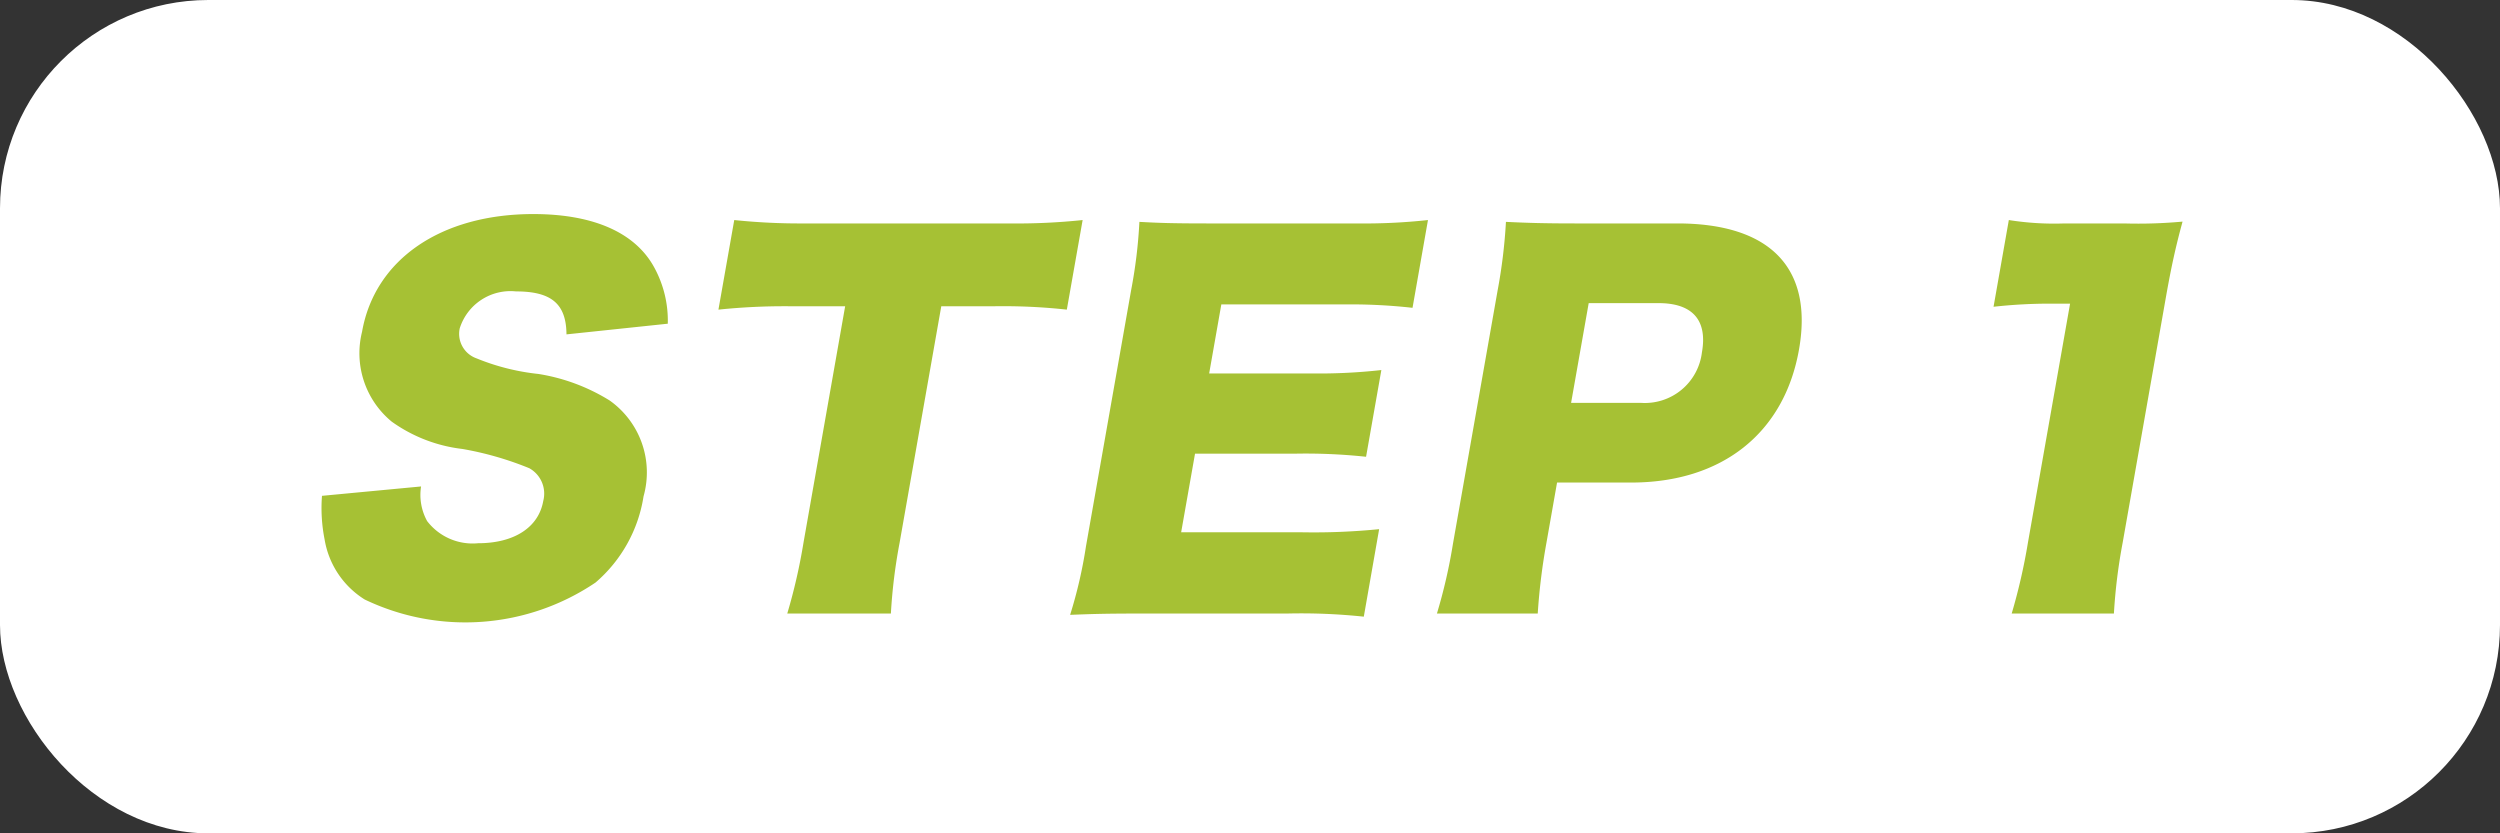 <svg id="step__icon1.svg" xmlns="http://www.w3.org/2000/svg" width="96" height="32" viewBox="0 0 96 32">
  <rect x="0" y="0" width="96" height="32" fill="#333333" stroke="none"/>
  <defs>
    <style>
      .cls-1 {
        fill: #fff;
      }

      .cls-2 {
        fill: #a6c134;
        fill-rule: evenodd;
      }
    </style>
  </defs>
  <rect id="パス" class="cls-1" width="96" height="32" rx="8" ry="8"/>
  <path id="STEP_1" data-name="STEP 1" class="cls-2" d="M588.364,6133.04a6.184,6.184,0,0,0,.1,1.67,3.361,3.361,0,0,0,1.539,2.31,8.932,8.932,0,0,0,8.865-.65,5.465,5.465,0,0,0,1.844-3.31,3.383,3.383,0,0,0-1.3-3.68,7.389,7.389,0,0,0-2.736-1.02,8.678,8.678,0,0,1-2.38-.6,1,1,0,0,1-.643-1.15,2.044,2.044,0,0,1,2.159-1.42c1.368,0,1.931.48,1.941,1.65l3.89-.41a4.255,4.255,0,0,0-.52-2.16c-0.734-1.35-2.357-2.05-4.643-2.05-3.547,0-6.088,1.74-6.577,4.52a3.4,3.4,0,0,0,1.138,3.45,5.815,5.815,0,0,0,2.714,1.05,12.36,12.36,0,0,1,2.571.74,1.116,1.116,0,0,1,.534,1.26c-0.178,1.01-1.114,1.62-2.5,1.62a2.2,2.2,0,0,1-1.958-.85,2.084,2.084,0,0,1-.233-1.33Zm23.781-7.28h2.035a22.5,22.5,0,0,1,2.786.13l0.607-3.44a24.312,24.312,0,0,1-2.832.13h-7.886a24.346,24.346,0,0,1-2.66-.13l-0.607,3.44a24.549,24.549,0,0,1,2.741-.13h2.125l-1.6,9.08a21.9,21.9,0,0,1-.623,2.72h3.979a20.831,20.831,0,0,1,.335-2.72Zm16.814,8.56a25.23,25.23,0,0,1-2.957.12h-4.646l0.533-3.02h3.89a21.84,21.84,0,0,1,2.678.12l0.587-3.33a21.708,21.708,0,0,1-2.723.13h-3.889l0.467-2.65h4.681a21.454,21.454,0,0,1,2.661.13l0.593-3.37a22.586,22.586,0,0,1-2.7.13h-5.744c-1.4,0-1.9-.02-2.637-0.06a19.049,19.049,0,0,1-.319,2.63l-1.733,9.83a17.657,17.657,0,0,1-.608,2.63c0.781-.03,1.288-0.05,2.657-0.05h5.671a22.858,22.858,0,0,1,2.949.12Zm6.09,3.24a23.77,23.77,0,0,1,.335-2.72l0.407-2.31h2.844c3.493,0,5.882-1.9,6.447-5.11,0.553-3.13-1.108-4.84-4.673-4.84h-3.944c-1.152,0-1.8-.02-2.637-0.06a20.406,20.406,0,0,1-.319,2.63l-1.717,9.74a20.558,20.558,0,0,1-.614,2.67h3.871Zm1.281-8.09,0.676-3.83h2.683c1.3,0,1.884.65,1.665,1.89a2.207,2.207,0,0,1-2.341,1.94H636.33Zm16.222-3.69a19.551,19.551,0,0,1,2.219-.12h0.72l-1.619,9.18a22.51,22.51,0,0,1-.623,2.72h3.925a21.274,21.274,0,0,1,.336-2.72l1.663-9.44c0.209-1.18.378-1.94,0.637-2.89a18.733,18.733,0,0,1-2.246.07h-2.286a11.131,11.131,0,0,1-2.139-.13Z" transform="translate(-576 -6114)"/>
</svg>
